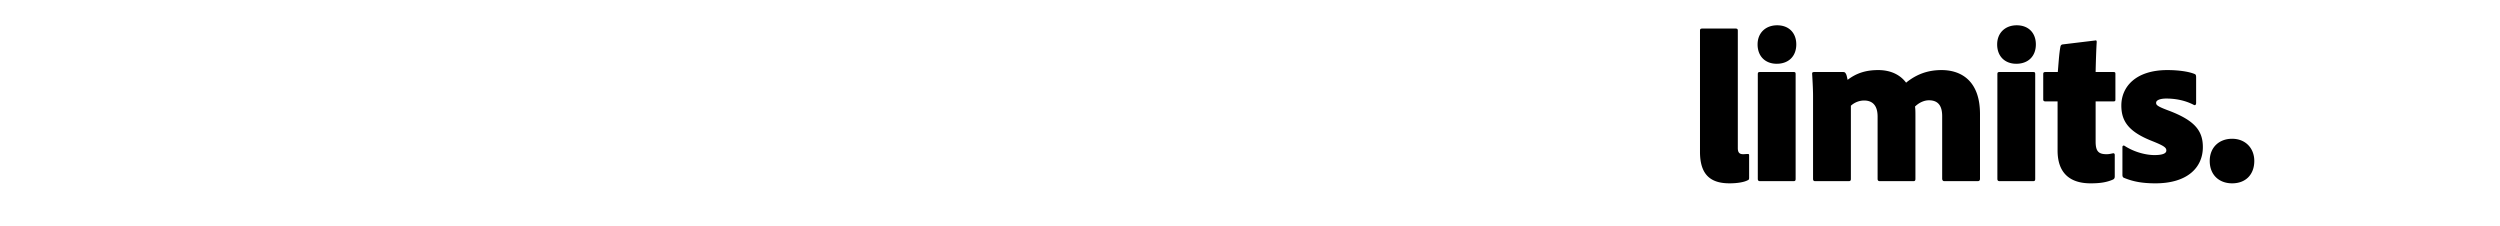 <svg width="276" height="25" viewBox="0 0 276 25" fill="none" xmlns="http://www.w3.org/2000/svg"><path d="M187.679 16.76V3.392c0-.168.048-.24.264-.24h3.648c.192 0 .264.048.264.24v12.96c0 .528.216.672.6.672.12 0 .336-.024.504-.024.096 0 .144.024.144.144v2.472c0 .216-.048.24-.216.312-.336.168-1.032.312-1.944.312-2.04 0-3.264-.888-3.264-3.48zm6.382 2.976V8.192c0-.168.048-.24.216-.24h3.744c.168 0 .216.048.216.24v11.544c0 .168-.024.264-.24.264h-3.672c-.192 0-.264-.072-.264-.264zm2.088-12.696c-1.248 0-2.112-.816-2.112-2.136 0-1.272.888-2.112 2.16-2.112 1.296 0 2.112.84 2.112 2.112 0 1.32-.864 2.136-2.16 2.136zM204.097 20h-3.696c-.168 0-.24-.072-.24-.264v-9.144c0-.816-.072-1.944-.096-2.376-.024-.192.024-.264.216-.264h3.192c.168 0 .24.048.312.192.096.144.144.48.192.672 1.032-.792 2.112-1.08 3.384-1.08 1.416 0 2.448.552 3.072 1.392 1.152-.936 2.4-1.392 3.912-1.392 2.256 0 4.248 1.272 4.248 4.848v7.152c0 .192-.096.264-.264.264h-3.672c-.144 0-.24-.096-.24-.288v-6.888c0-1.008-.336-1.752-1.464-1.752-.504 0-1.08.24-1.536.696.048.216.048.672.048 1.056v6.912c0 .144-.024.264-.216.264h-3.672c-.192 0-.288-.048-.288-.264v-6.864c0-1.272-.6-1.776-1.488-1.776a2.19 2.19 0 00-1.464.576v8.088c0 .144-.048.24-.24.24zm16.414-.264V8.192c0-.168.048-.24.216-.24h3.744c.168 0 .216.048.216.24v11.544c0 .168-.024.264-.24.264h-3.672c-.192 0-.264-.072-.264-.264zm2.088-12.696c-1.248 0-2.112-.816-2.112-2.136 0-1.272.888-2.112 2.16-2.112 1.296 0 2.112.84 2.112 2.112 0 1.32-.864 2.136-2.16 2.136zm10.87 10.08v2.352c0 .168-.048.288-.216.36-.72.312-1.464.408-2.448.408-2.304 0-3.648-1.152-3.648-3.624v-5.424h-1.392c-.144-.024-.192-.072-.192-.24v-2.76c0-.168.048-.24.24-.24h1.368c.072-.768.144-2.064.288-2.784.024-.144.096-.24.24-.264l3.576-.432c.12-.024.192-.024.192.168-.048.72-.096 2.136-.12 3.312h1.968c.168 0 .216.048.216.192V11c0 .144-.048.192-.192.192h-1.992v4.416c0 1.032.264 1.416 1.2 1.416.24 0 .36-.024.696-.096.096-.024.216 0 .216.192zm8.719-5.544c-.96-.504-2.04-.696-3.024-.696-.768 0-1.128.216-1.128.456 0 .24.048.384 1.488.912 2.736 1.056 3.672 2.16 3.672 3.984 0 2.304-1.752 4.008-5.232 4.008-1.536 0-2.52-.216-3.456-.6-.144-.048-.192-.168-.192-.336v-3.072c0-.144.12-.192.216-.144 1.176.768 2.496 1.032 3.312 1.032.936 0 1.32-.192 1.32-.504s-.216-.504-1.536-1.032c-2.64-1.032-3.432-2.208-3.432-3.936 0-2.04 1.56-3.912 5.088-3.912 1.128 0 2.304.144 3 .432.144.048.168.192.168.384v2.808c0 .192-.096.312-.264.216zm4.238 8.664c-1.416 0-2.472-.912-2.472-2.472 0-1.512 1.056-2.448 2.472-2.448 1.464 0 2.448 1.032 2.448 2.448 0 1.464-.912 2.472-2.448 2.472z" fill="#000"/></svg>